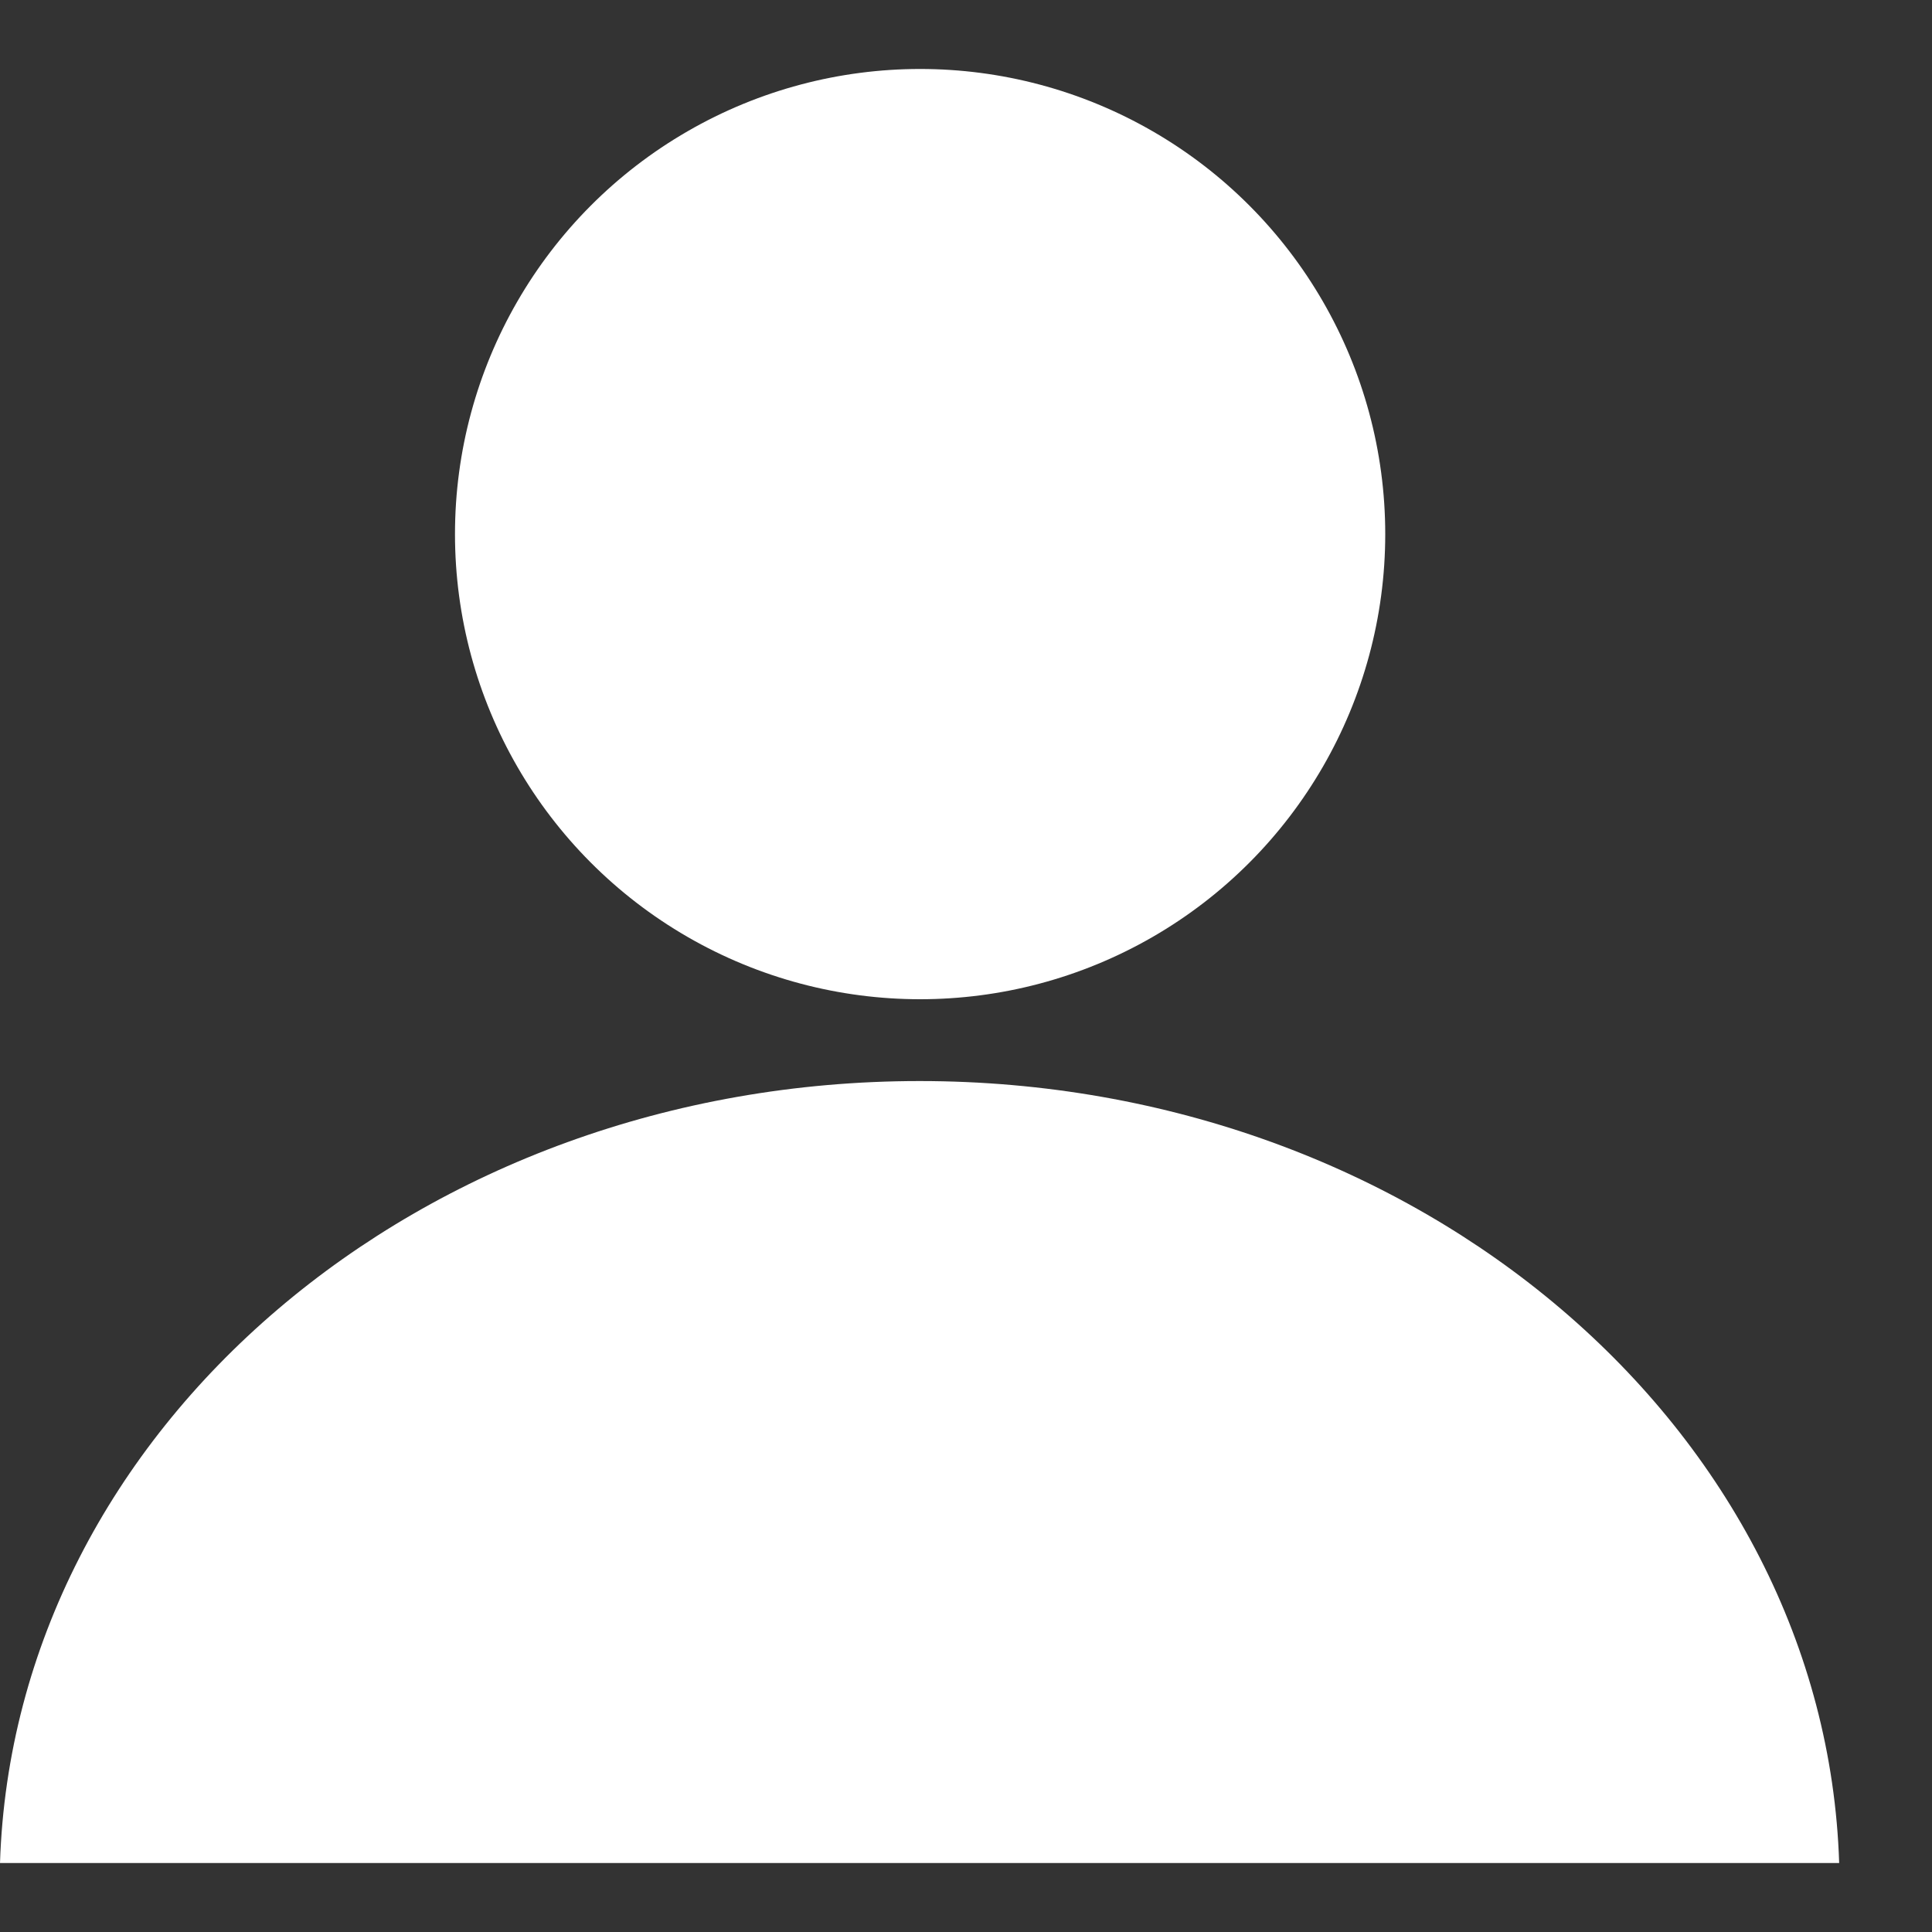 <?xml version="1.0" encoding="UTF-8"?> <svg xmlns="http://www.w3.org/2000/svg" width="20" height="20" viewBox="0 0 20 20" fill="none"><rect x="0" y="0" width="20" height="20" fill="#333333" stroke="none"/> <path fill-rule="evenodd" clip-rule="evenodd" d="M19.039 19.286H0C0.144 14.794 4.351 11.191 9.52 11.191C14.688 11.191 18.895 14.794 19.039 19.286Z" fill="white"></path> <circle cx="9.525" cy="5.529" r="4.815" fill="white"></circle> </svg> 